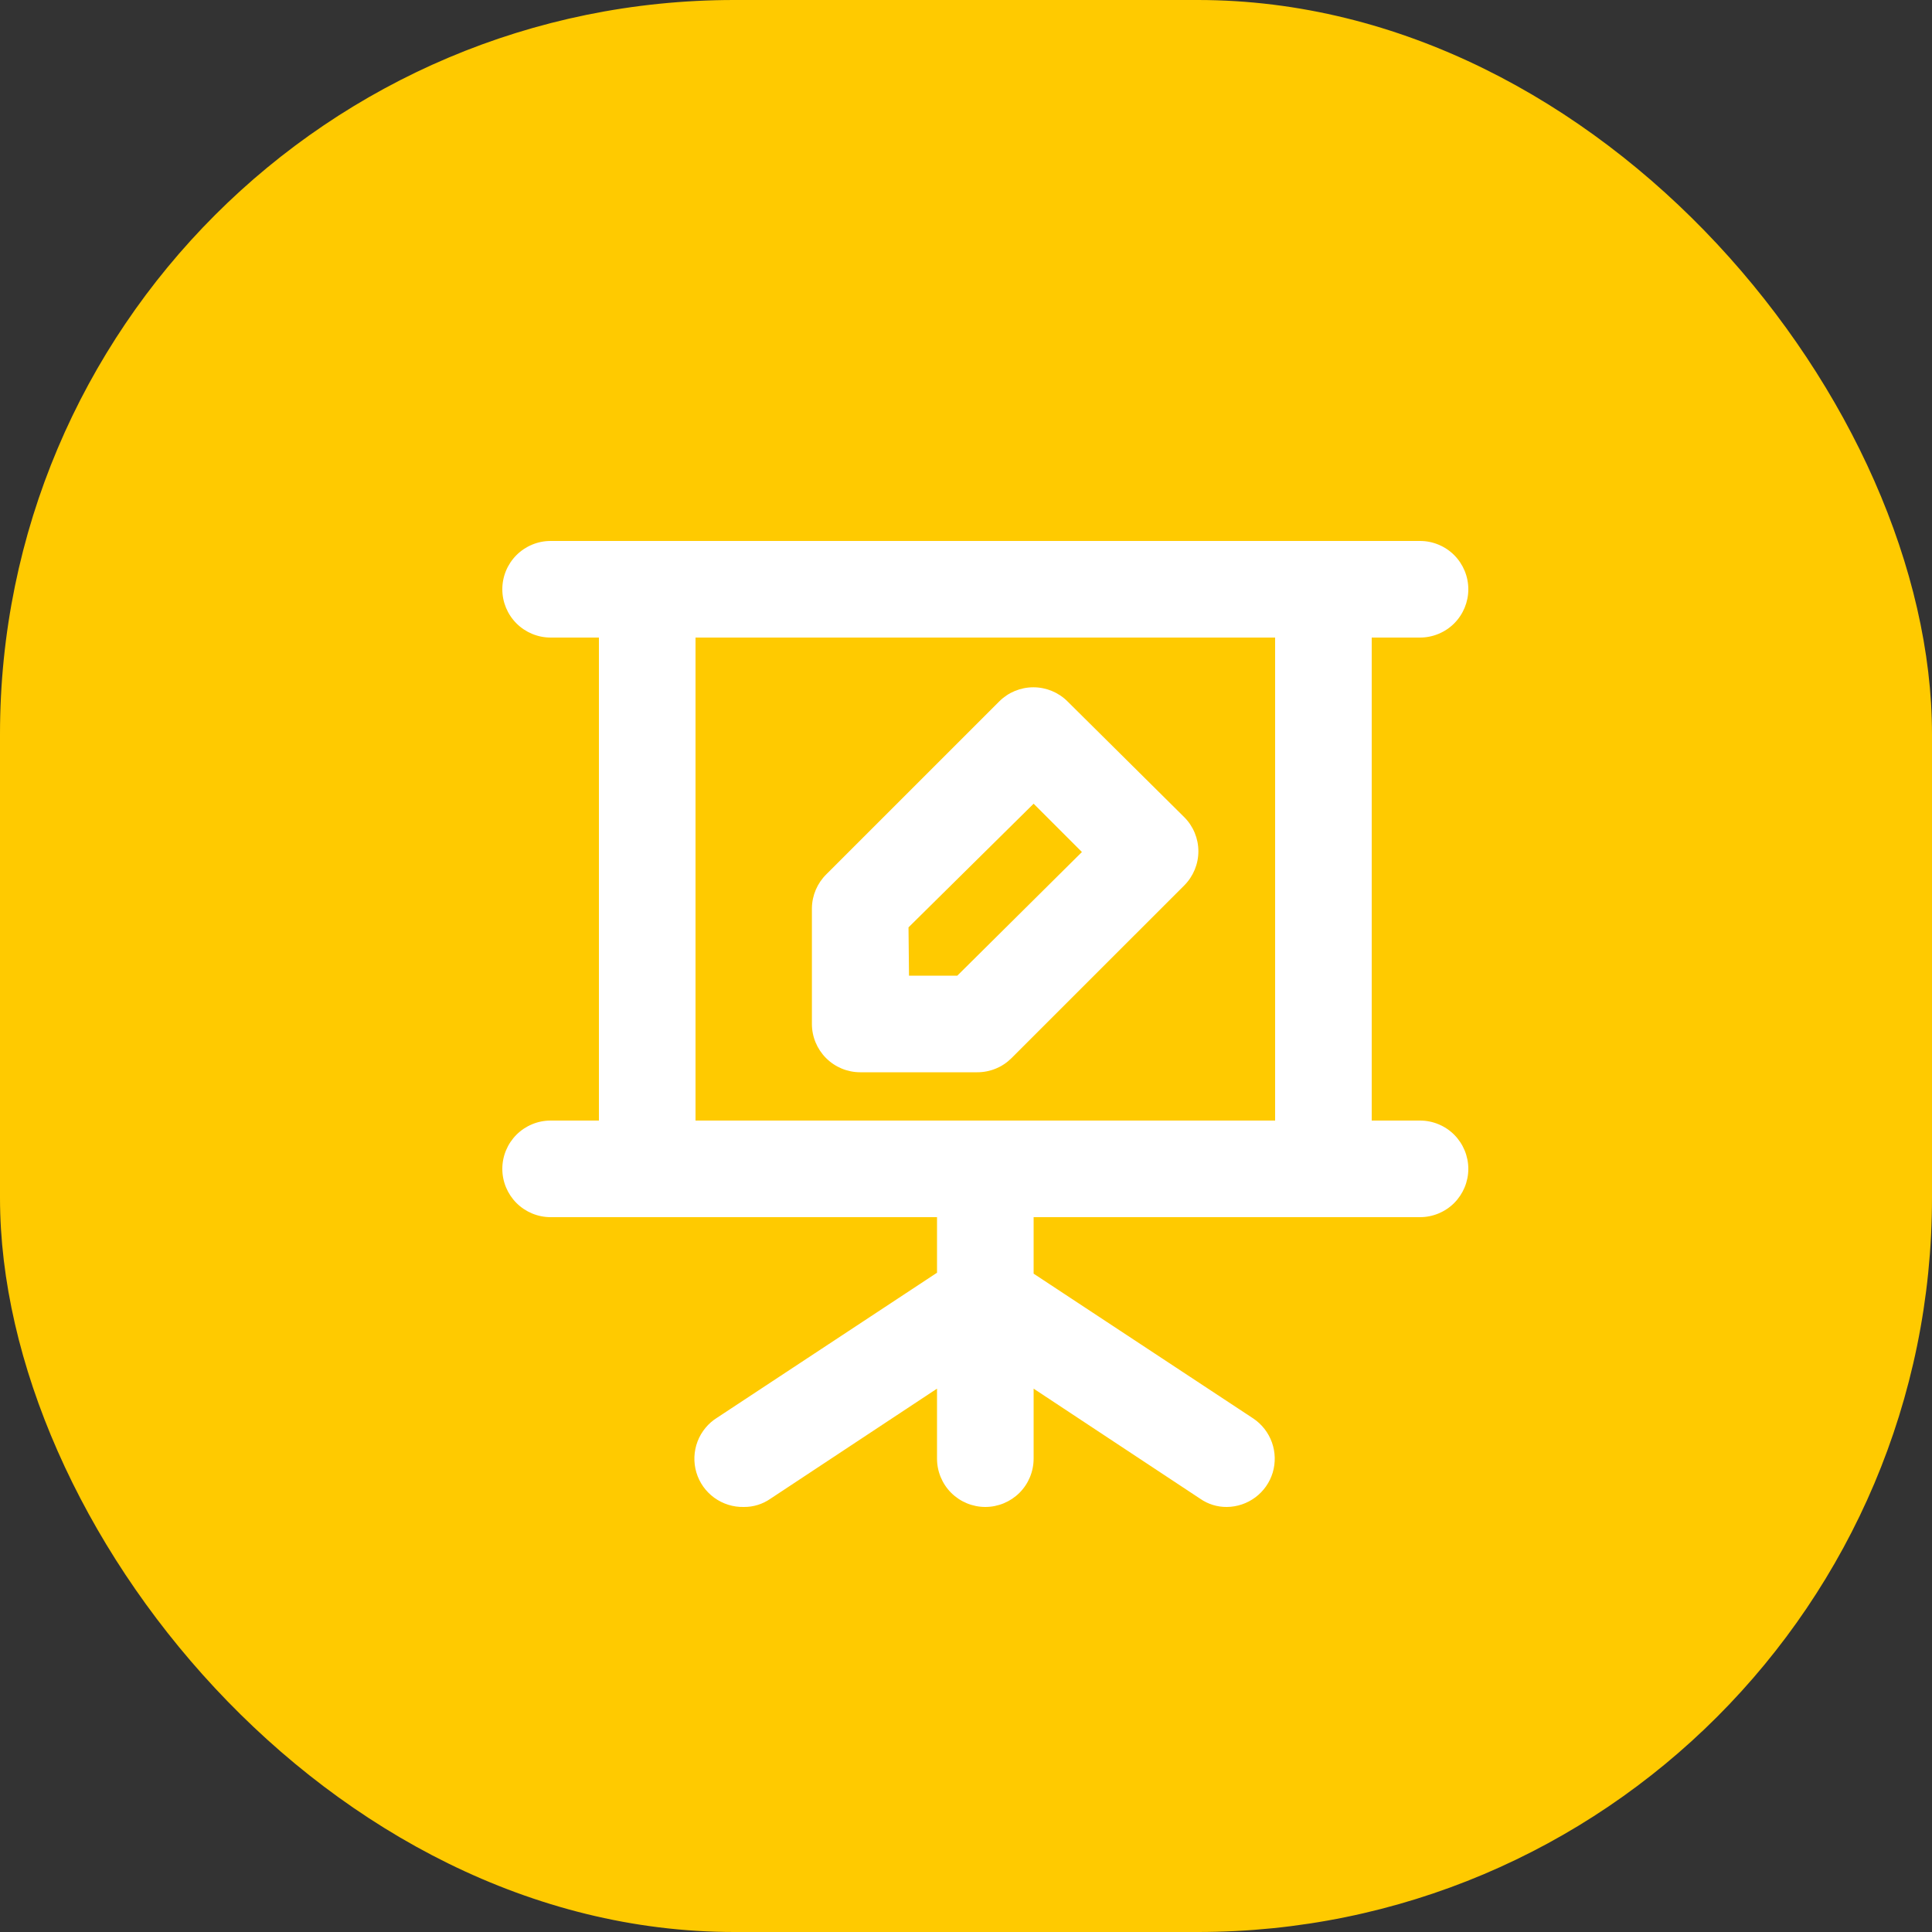 <svg xmlns="http://www.w3.org/2000/svg" width="50" height="50" viewBox="0 0 50 50" fill="none"><rect x="0" y="0" width="50" height="50" fill="#333333" stroke="none"/><rect width="50" height="50" rx="19" fill="#FFCA00"></rect><path d="M22.262 27.75H25.288C25.452 27.751 25.615 27.719 25.767 27.657C25.92 27.595 26.058 27.503 26.175 27.387L30.65 22.913C30.883 22.678 31.014 22.361 31.014 22.031C31.014 21.701 30.883 21.384 30.65 21.15L27.625 18.15C27.391 17.917 27.074 17.787 26.744 17.787C26.413 17.787 26.097 17.917 25.863 18.15L21.387 22.625C21.152 22.856 21.017 23.17 21.012 23.5V26.5C21.012 26.831 21.144 27.149 21.379 27.384C21.613 27.618 21.931 27.75 22.262 27.75ZM23.512 24L26.75 20.8L28 22.05L24.775 25.25H23.525L23.512 24ZM36.75 29H35.5V16.5H36.75C37.081 16.5 37.4 16.368 37.634 16.134C37.868 15.899 38 15.582 38 15.25C38 14.918 37.868 14.601 37.634 14.366C37.4 14.132 37.081 14 36.75 14H14.25C13.918 14 13.601 14.132 13.366 14.366C13.132 14.601 13 14.918 13 15.25C13 15.582 13.132 15.899 13.366 16.134C13.601 16.368 13.918 16.5 14.25 16.5H15.5V29H14.25C13.918 29 13.601 29.132 13.366 29.366C13.132 29.601 13 29.919 13 30.25C13 30.581 13.132 30.899 13.366 31.134C13.601 31.368 13.918 31.5 14.25 31.5H24.25V32.938L18.562 36.688C18.329 36.832 18.15 37.049 18.052 37.306C17.955 37.562 17.944 37.843 18.022 38.107C18.1 38.37 18.263 38.6 18.485 38.761C18.707 38.922 18.976 39.007 19.25 39C19.496 39.003 19.736 38.928 19.938 38.788L24.25 35.938V37.75C24.25 38.081 24.382 38.4 24.616 38.634C24.851 38.868 25.169 39 25.5 39C25.831 39 26.149 38.868 26.384 38.634C26.618 38.4 26.75 38.081 26.75 37.75V35.938L31.062 38.788C31.264 38.928 31.504 39.003 31.75 39C32.017 38.998 32.276 38.91 32.49 38.75C32.704 38.59 32.861 38.366 32.938 38.11C33.014 37.854 33.007 37.58 32.917 37.329C32.827 37.078 32.659 36.861 32.438 36.712L26.75 32.962V31.5H36.75C37.081 31.5 37.4 31.368 37.634 31.134C37.868 30.899 38 30.581 38 30.25C38 29.919 37.868 29.601 37.634 29.366C37.4 29.132 37.081 29 36.75 29ZM33 29H18V16.5H33V29Z" fill="white"></path></svg>